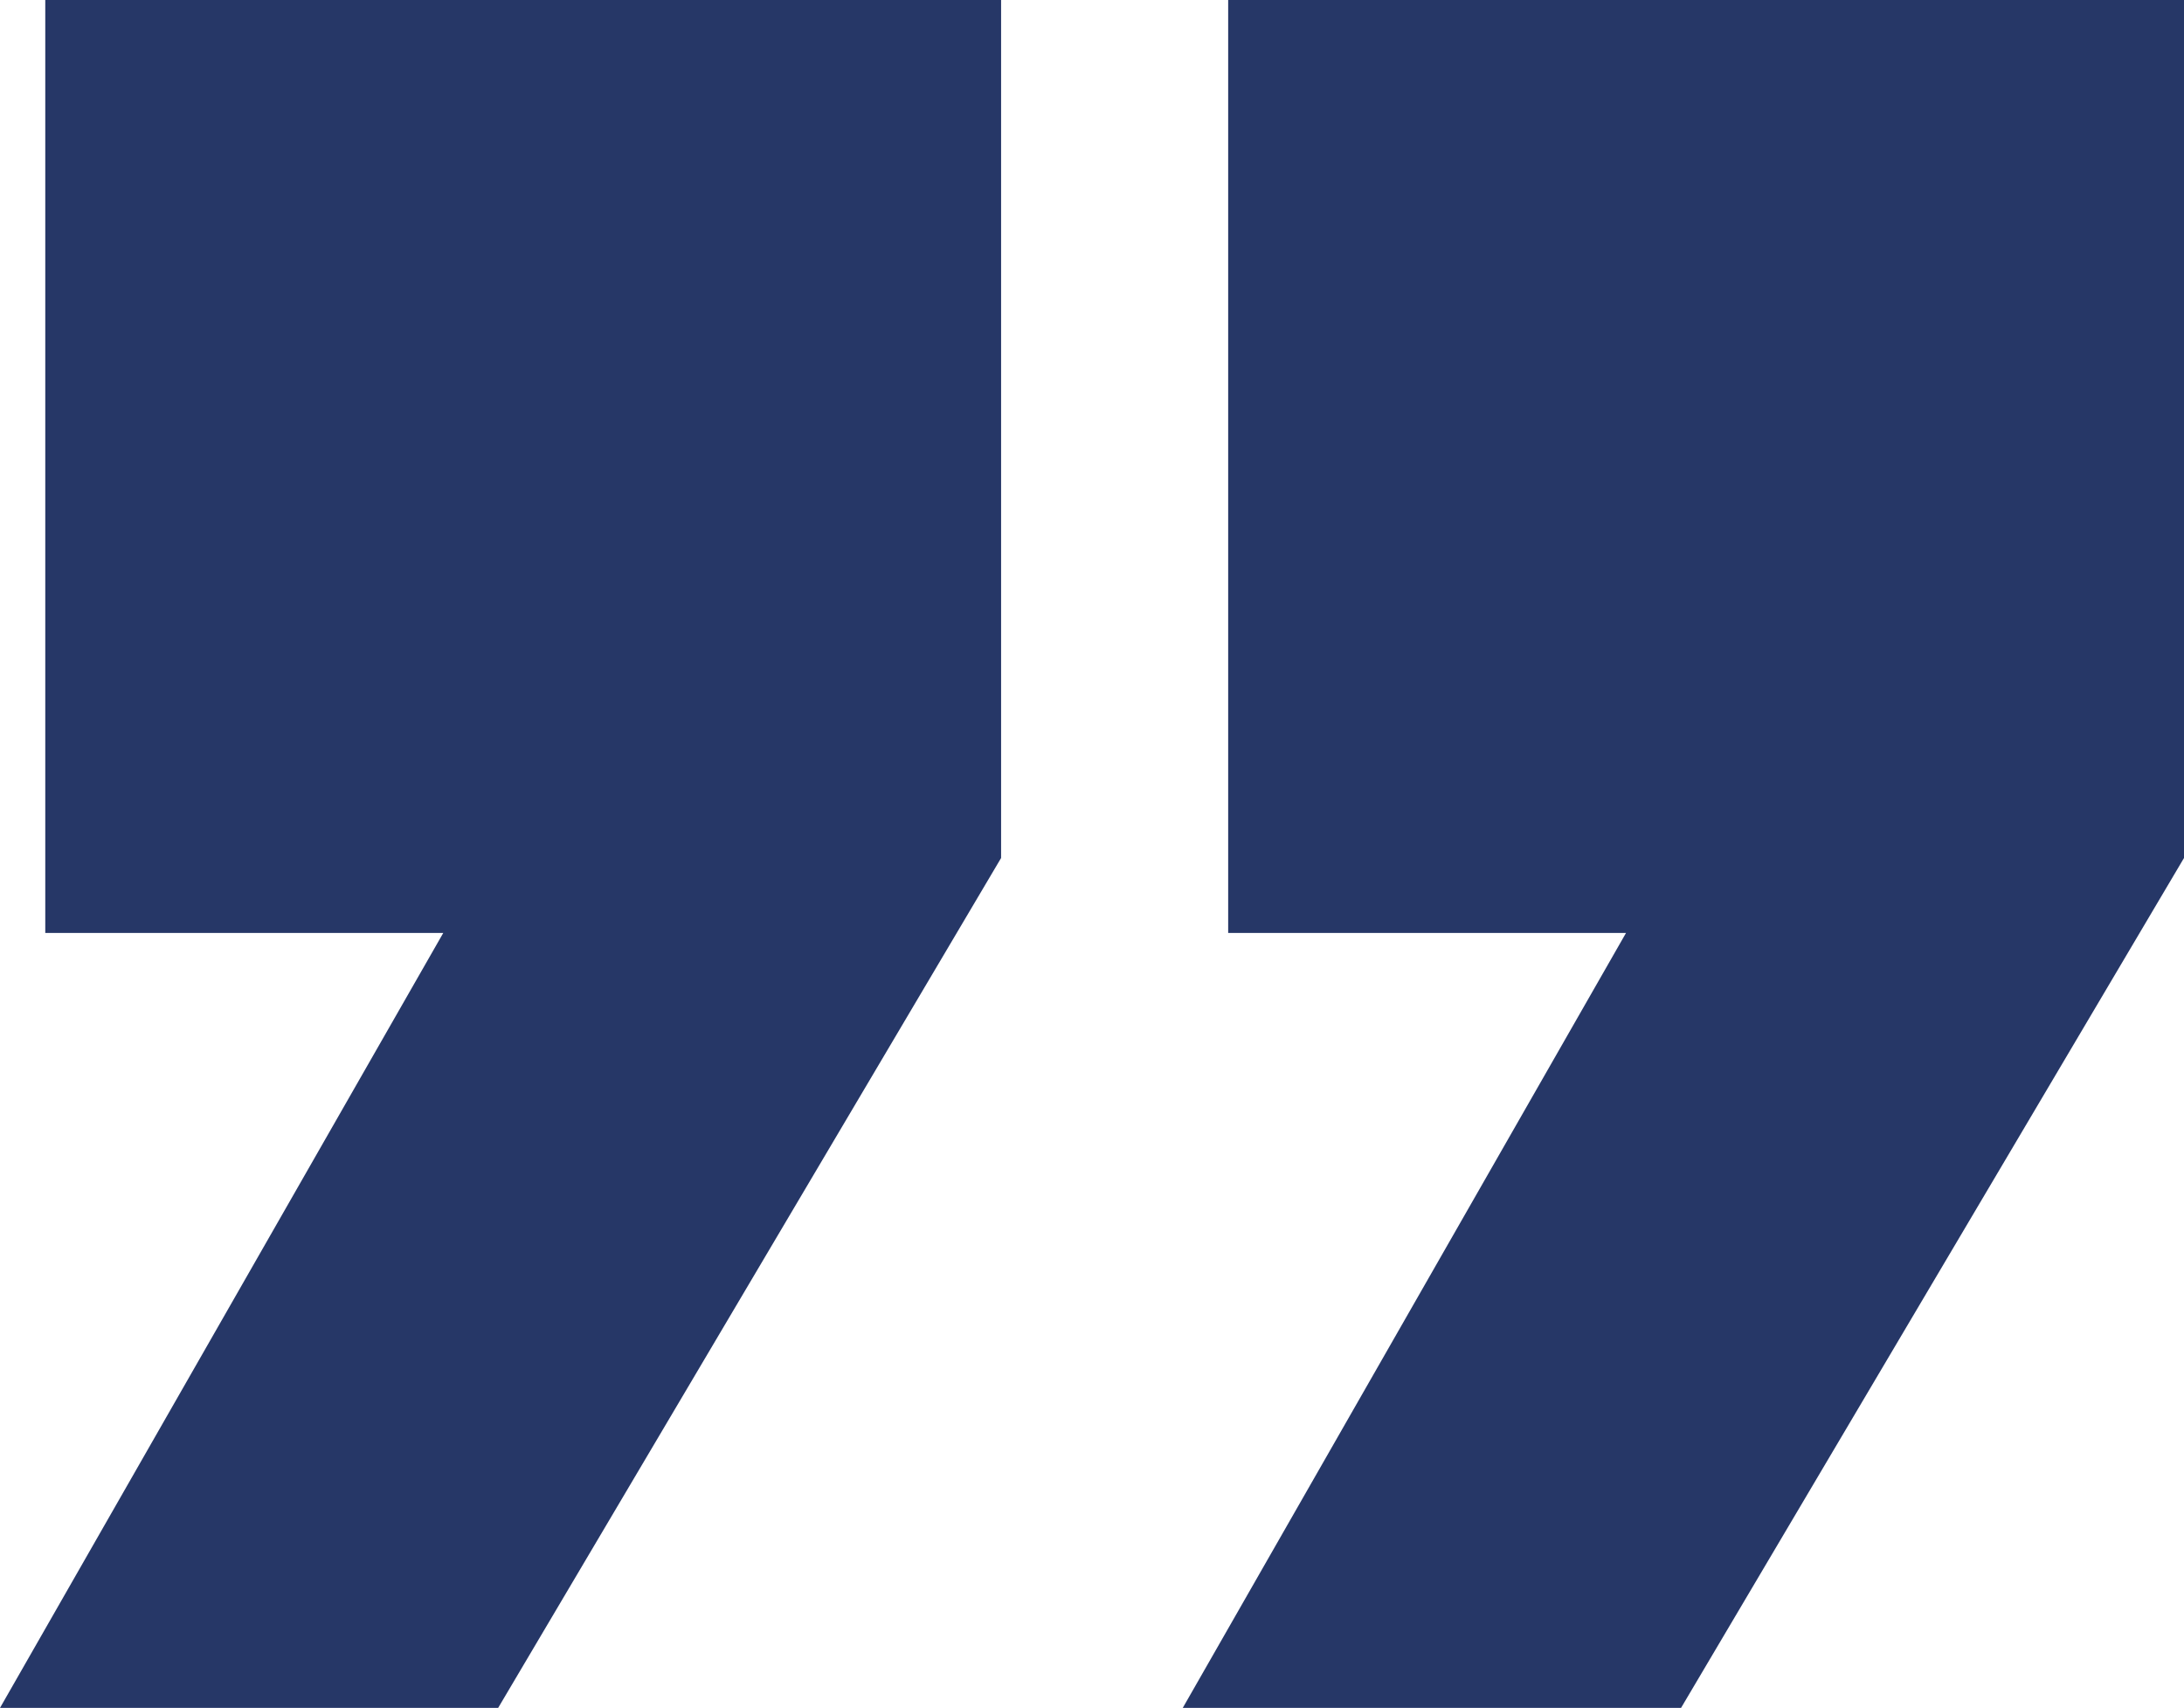 <svg xmlns="http://www.w3.org/2000/svg" id="Capa_2" viewBox="0 0 154.37 120.71"><defs><style>      .cls-1 {        fill: #263767;      }    </style></defs><g id="Layer_1"><g><polygon class="cls-1" points="86.81 0 86.81 65.94 114.93 65.94 83.6 120.71 118.82 120.71 154.37 60.64 154.37 0 86.81 0"></polygon><polygon class="cls-1" points="3.2 0 3.2 65.94 31.33 65.94 0 120.71 35.21 120.71 70.76 60.64 70.76 0 3.2 0"></polygon></g></g></svg>